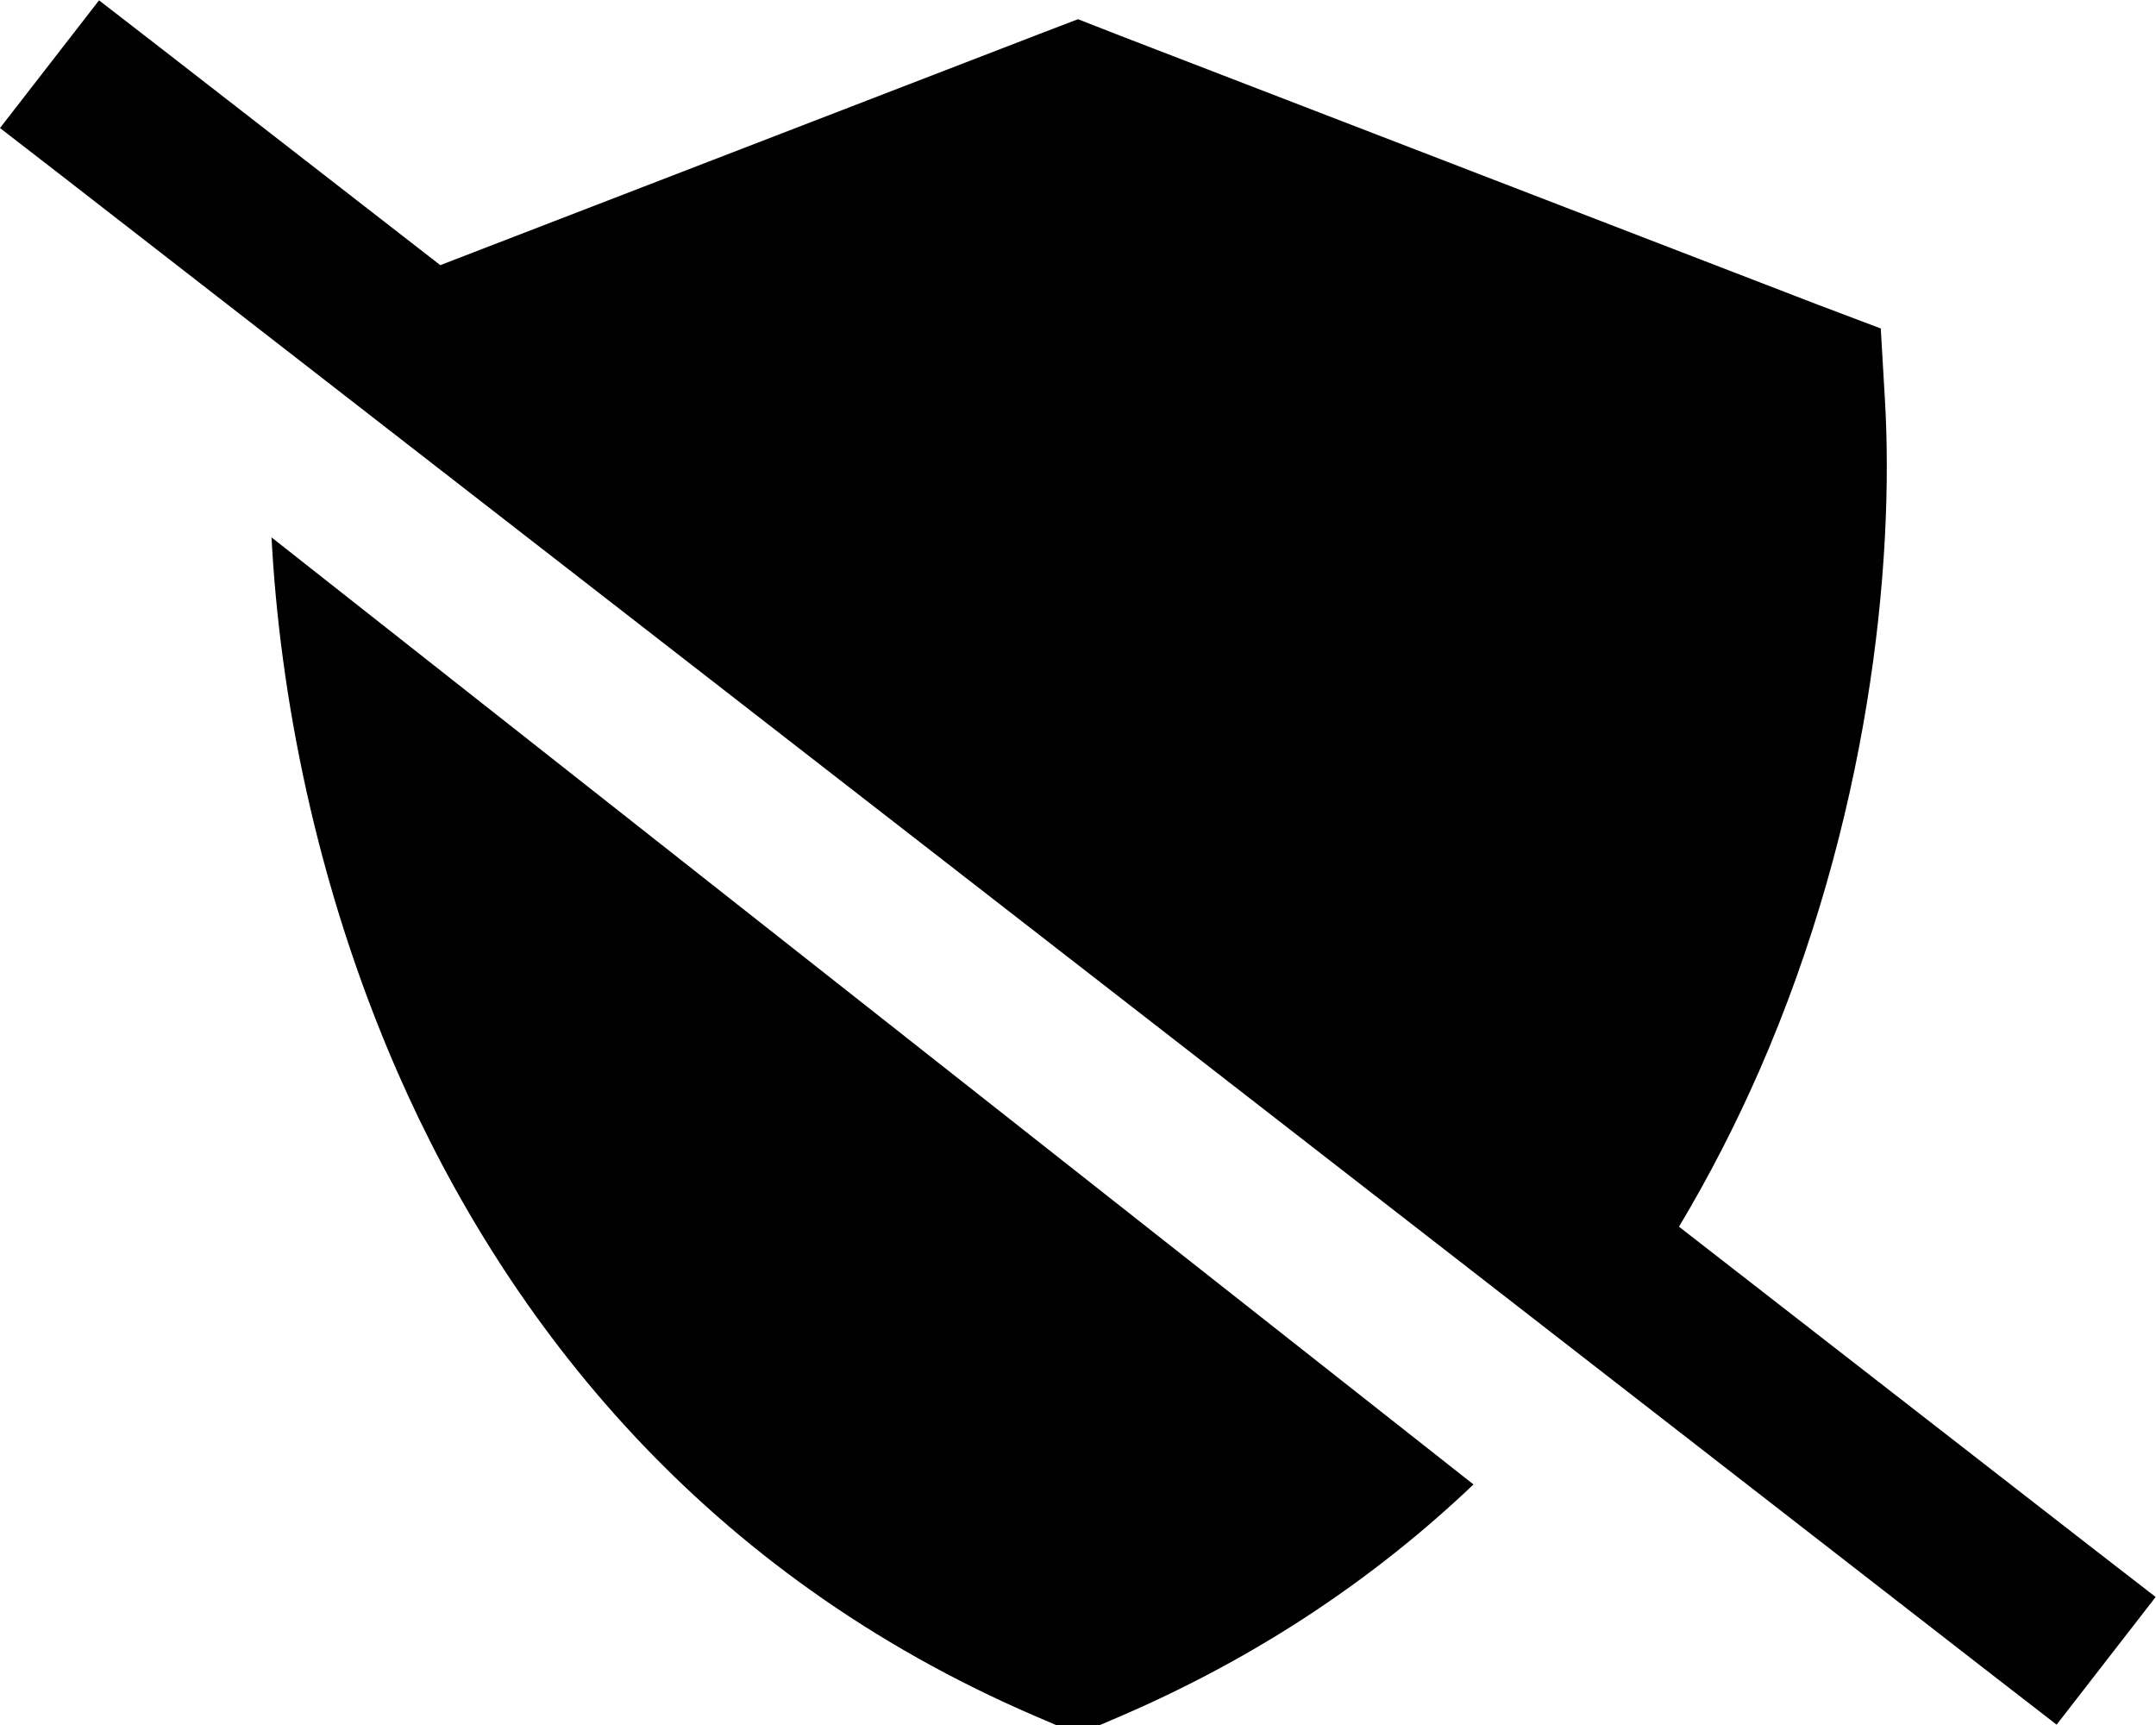 <svg xmlns="http://www.w3.org/2000/svg" viewBox="0 0 640 512"><!--! Font Awesome Pro 6.4.2 by @fontawesome - https://fontawesome.com License - https://fontawesome.com/license (Commercial License) Copyright 2023 Fonticons, Inc. --><path d="M48.4 14.8L29.4 .1 0 38 19 52.7 591.5 497.2l19 14.7L639.9 474l-19-14.7L498.4 364.1c9.1-15.2 17-30.7 23.8-46.2c32.5-74.2 40.3-150.2 37.3-199.8l-1.2-20.6L539 90.2l-207.5-80L320 5.7l-11.5 4.4L130.7 78.7 48.4 14.8zM117.9 318c32.7 74.8 91.1 149.1 189.5 191.4l12.6 5.4 12.6-5.4c41.8-18 76.3-41.7 104.8-68.8L80.6 159.5C83 205.3 93.5 262.1 117.9 318z"/></svg>